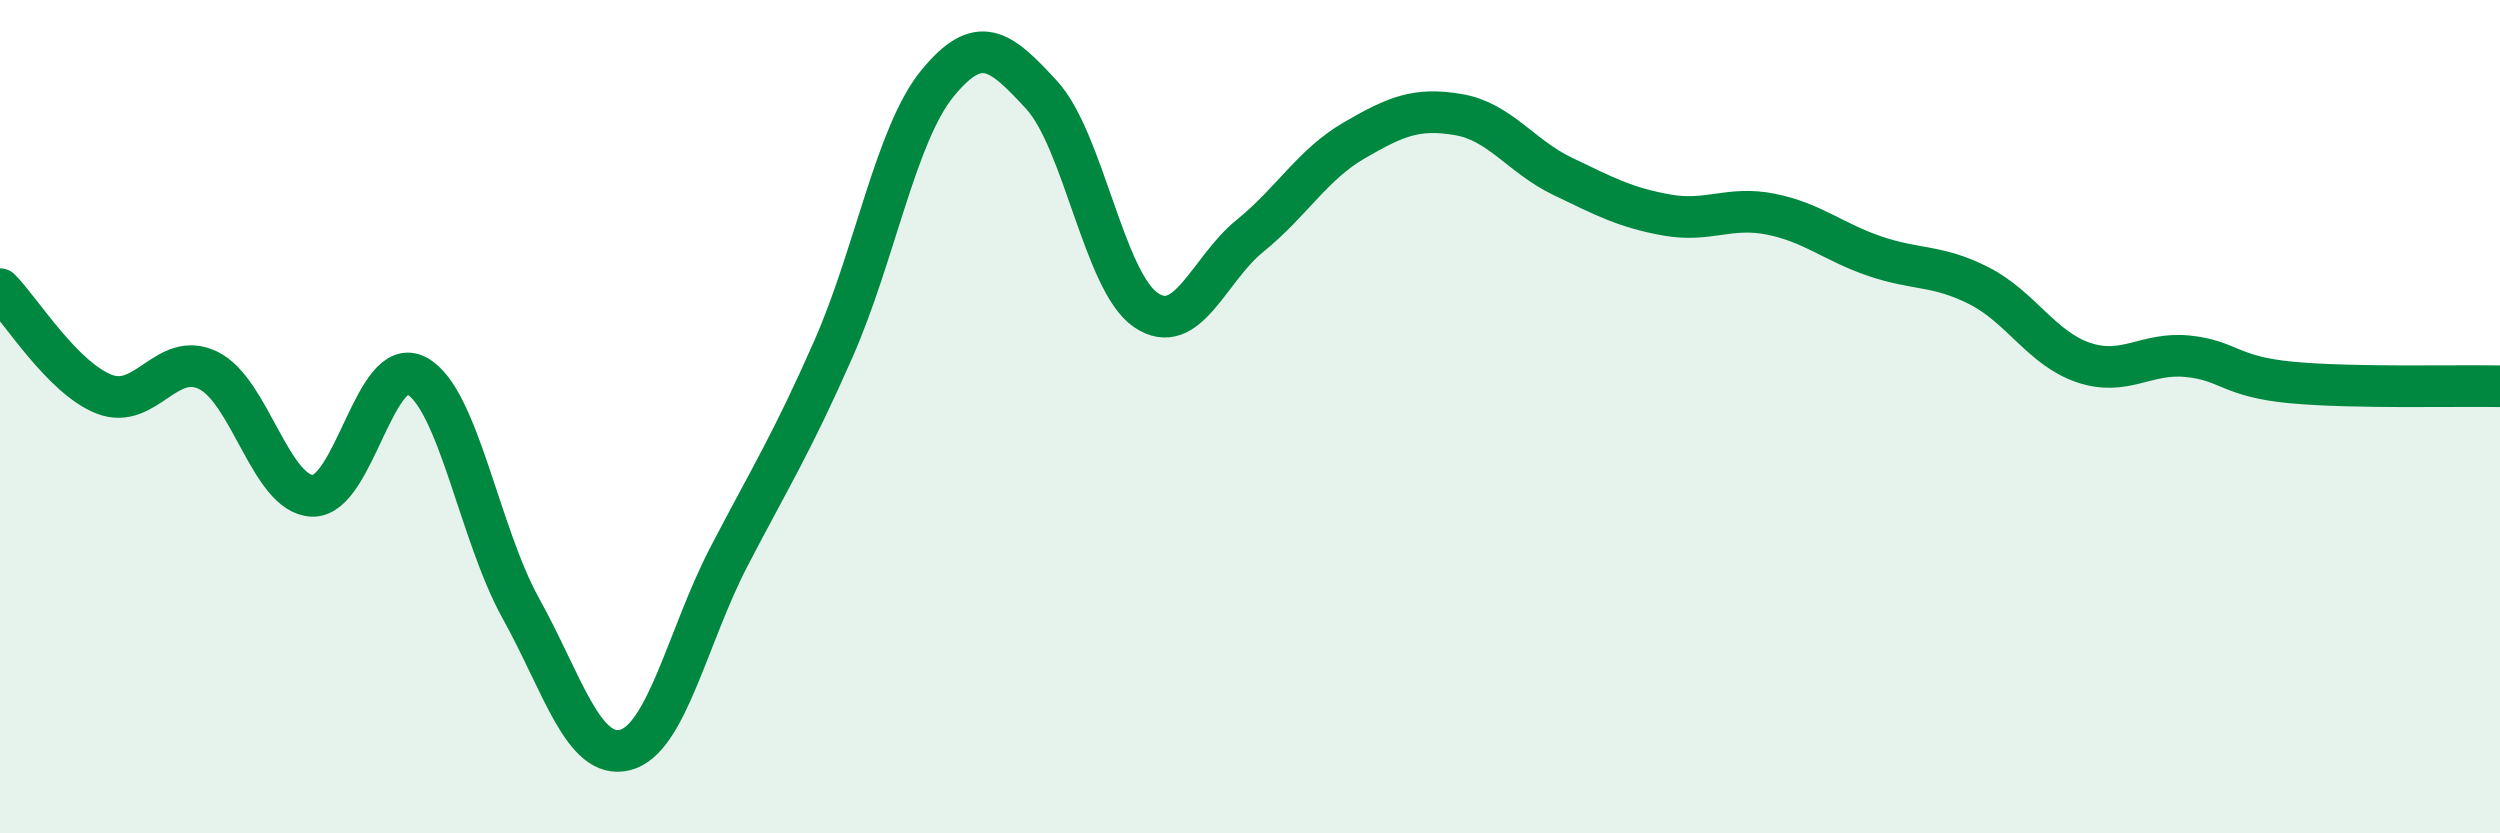 
    <svg width="60" height="20" viewBox="0 0 60 20" xmlns="http://www.w3.org/2000/svg">
      <path
        d="M 0,6.94 C 0.5,7.44 1.5,9.07 2.5,9.46 C 3.5,9.85 4,8.4 5,8.89 C 6,9.38 6.5,11.87 7.5,11.9 C 8.5,11.93 9,8.48 10,9.02 C 11,9.56 11.5,12.8 12.5,14.6 C 13.5,16.4 14,18.25 15,18 C 16,17.75 16.5,15.27 17.5,13.35 C 18.5,11.43 19,10.65 20,8.38 C 21,6.11 21.5,3.22 22.5,2 C 23.5,0.78 24,1.19 25,2.28 C 26,3.37 26.5,6.76 27.5,7.44 C 28.5,8.12 29,6.47 30,5.66 C 31,4.85 31.5,3.95 32.5,3.37 C 33.5,2.79 34,2.58 35,2.75 C 36,2.92 36.5,3.75 37.5,4.23 C 38.5,4.71 39,4.98 40,5.16 C 41,5.34 41.5,4.94 42.5,5.14 C 43.5,5.34 44,5.81 45,6.15 C 46,6.49 46.5,6.35 47.5,6.86 C 48.5,7.37 49,8.36 50,8.7 C 51,9.04 51.5,8.45 52.5,8.55 C 53.5,8.65 53.5,9.04 55,9.18 C 56.5,9.32 59,9.25 60,9.27L60 20L0 20Z"
        fill="#008740"
        opacity="0.1"
        stroke-linecap="round"
        stroke-linejoin="round"
      />
      <path
        d="M 0,6.94 C 0.5,7.44 1.5,9.07 2.5,9.46 C 3.5,9.85 4,8.4 5,8.89 C 6,9.38 6.5,11.87 7.5,11.9 C 8.5,11.93 9,8.48 10,9.02 C 11,9.56 11.5,12.8 12.5,14.6 C 13.5,16.4 14,18.25 15,18 C 16,17.75 16.5,15.27 17.5,13.35 C 18.5,11.43 19,10.65 20,8.38 C 21,6.11 21.5,3.22 22.5,2 C 23.5,0.78 24,1.19 25,2.28 C 26,3.37 26.5,6.76 27.5,7.44 C 28.5,8.12 29,6.47 30,5.66 C 31,4.85 31.5,3.95 32.5,3.37 C 33.5,2.79 34,2.58 35,2.75 C 36,2.92 36.5,3.75 37.5,4.23 C 38.5,4.71 39,4.98 40,5.16 C 41,5.34 41.5,4.94 42.5,5.14 C 43.5,5.34 44,5.81 45,6.15 C 46,6.49 46.5,6.35 47.5,6.86 C 48.5,7.37 49,8.36 50,8.7 C 51,9.04 51.5,8.45 52.5,8.55 C 53.5,8.65 53.5,9.04 55,9.18 C 56.5,9.32 59,9.25 60,9.27"
        stroke="#008740"
        stroke-width="1"
        fill="none"
        stroke-linecap="round"
        stroke-linejoin="round"
      />
    </svg>
  